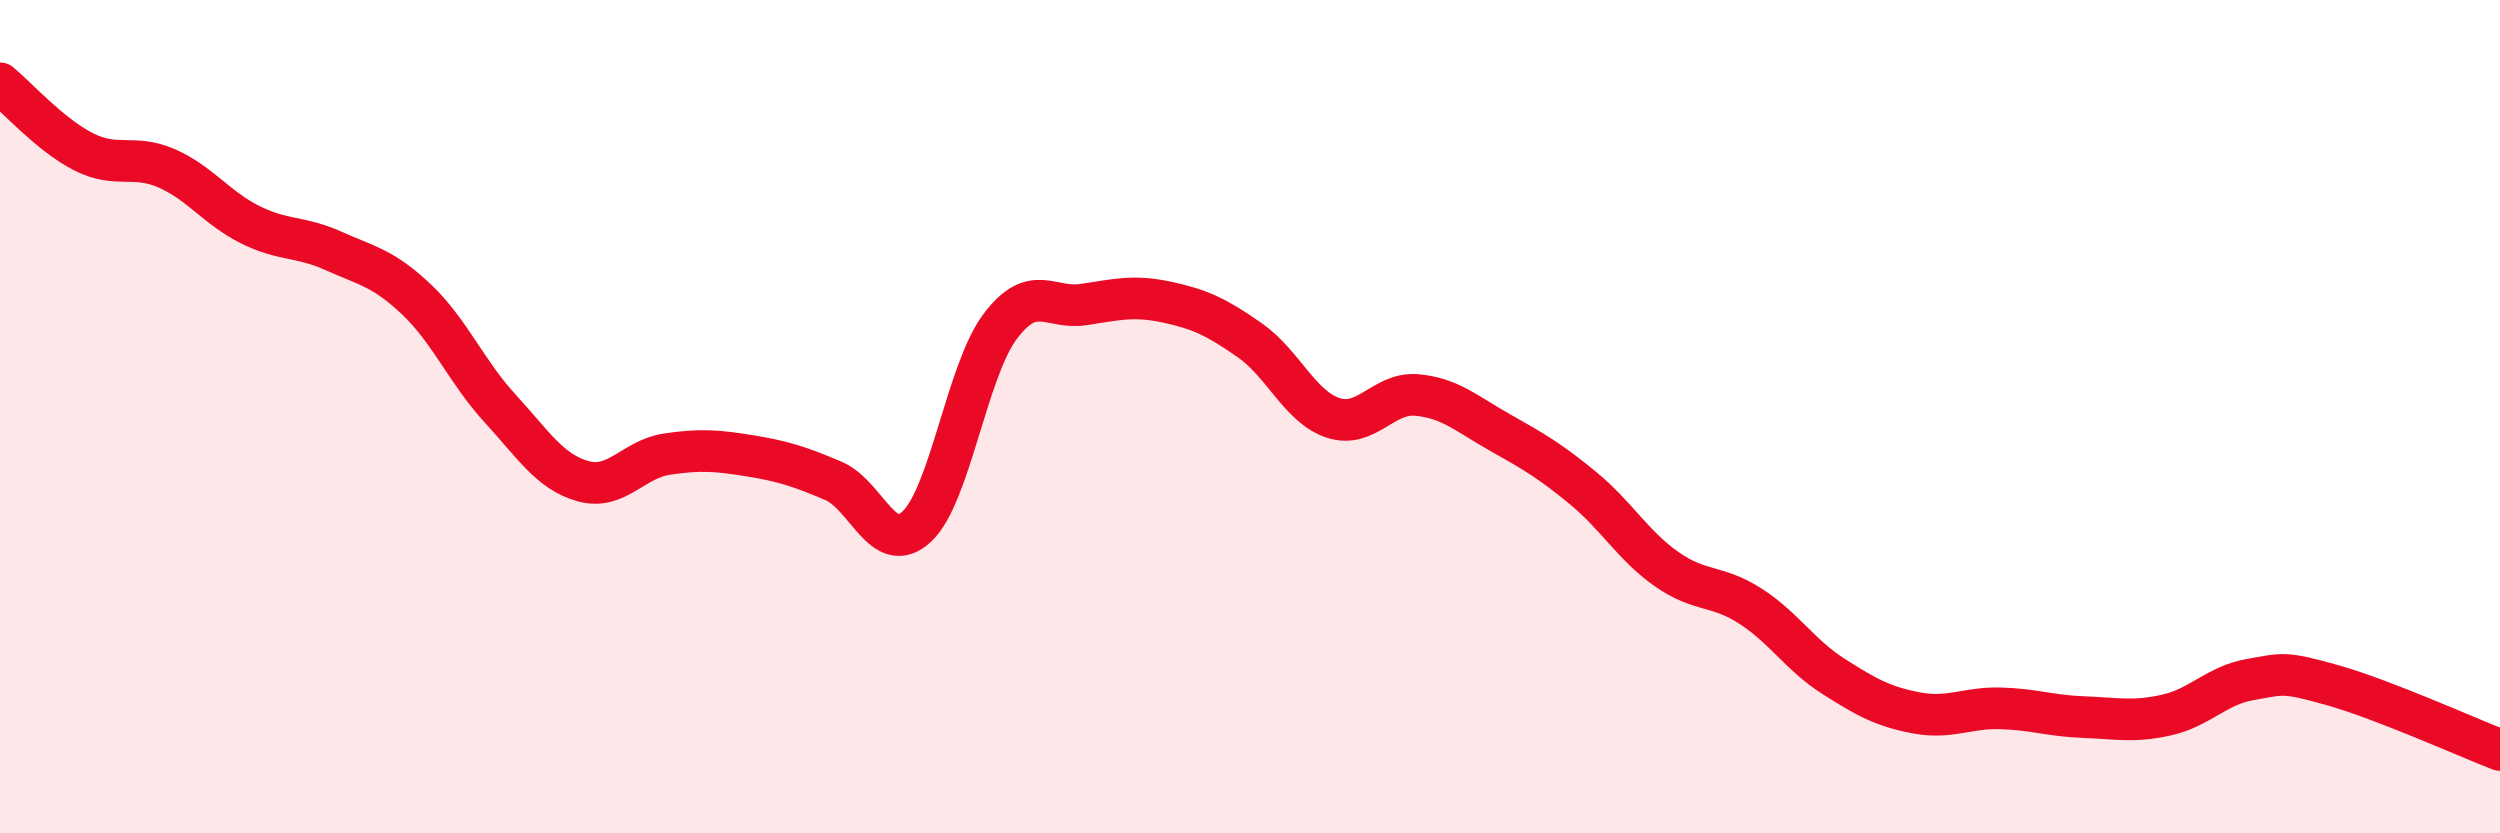 
    <svg width="60" height="20" viewBox="0 0 60 20" xmlns="http://www.w3.org/2000/svg">
      <path
        d="M 0,2 C 0.4,2.33 1.2,3.23 2,3.64 C 2.8,4.05 3.2,3.69 4,4.04 C 4.8,4.39 5.2,4.99 6,5.39 C 6.8,5.79 7.2,5.66 8,6.02 C 8.8,6.38 9.2,6.43 10,7.19 C 10.8,7.95 11.2,8.93 12,9.8 C 12.8,10.67 13.2,11.33 14,11.55 C 14.8,11.77 15.2,11.02 16,10.9 C 16.8,10.78 17.2,10.81 18,10.94 C 18.8,11.07 19.2,11.2 20,11.54 C 20.8,11.88 21.2,13.38 22,12.64 C 22.8,11.9 23.2,8.91 24,7.84 C 24.8,6.77 25.2,7.43 26,7.31 C 26.8,7.19 27.2,7.08 28,7.25 C 28.8,7.42 29.2,7.61 30,8.17 C 30.8,8.73 31.2,9.77 32,10.03 C 32.8,10.29 33.2,9.41 34,9.48 C 34.8,9.55 35.2,9.93 36,10.38 C 36.8,10.83 37.2,11.06 38,11.72 C 38.8,12.38 39.2,13.1 40,13.66 C 40.8,14.22 41.2,14.03 42,14.54 C 42.8,15.05 43.2,15.72 44,16.23 C 44.8,16.74 45.2,16.96 46,17.11 C 46.8,17.26 47.2,16.98 48,17 C 48.8,17.02 49.2,17.18 50,17.21 C 50.8,17.24 51.2,17.34 52,17.16 C 52.8,16.98 53.2,16.45 54,16.31 C 54.8,16.17 54.8,16.11 56,16.45 C 57.2,16.79 59.2,17.69 60,18L60 20L0 20Z"
        fill="#EB0A25"
        opacity="0.1"
        stroke-linecap="round"
        stroke-linejoin="round"
      />
      <path
        d="M 0,2 C 0.4,2.33 1.2,3.23 2,3.64 C 2.8,4.05 3.2,3.69 4,4.04 C 4.8,4.39 5.2,4.99 6,5.39 C 6.8,5.79 7.2,5.66 8,6.02 C 8.8,6.38 9.2,6.43 10,7.19 C 10.8,7.95 11.2,8.93 12,9.8 C 12.8,10.67 13.2,11.33 14,11.55 C 14.8,11.77 15.2,11.02 16,10.9 C 16.8,10.78 17.2,10.81 18,10.94 C 18.8,11.07 19.2,11.2 20,11.54 C 20.8,11.88 21.2,13.38 22,12.64 C 22.8,11.9 23.2,8.91 24,7.84 C 24.8,6.77 25.2,7.43 26,7.31 C 26.8,7.19 27.2,7.08 28,7.25 C 28.8,7.42 29.2,7.61 30,8.17 C 30.8,8.73 31.2,9.77 32,10.03 C 32.8,10.29 33.2,9.41 34,9.48 C 34.8,9.55 35.2,9.93 36,10.38 C 36.8,10.83 37.2,11.06 38,11.72 C 38.8,12.38 39.2,13.1 40,13.66 C 40.8,14.22 41.2,14.03 42,14.54 C 42.8,15.05 43.2,15.72 44,16.23 C 44.8,16.74 45.2,16.96 46,17.11 C 46.8,17.26 47.2,16.98 48,17 C 48.8,17.02 49.2,17.18 50,17.21 C 50.8,17.24 51.2,17.34 52,17.16 C 52.8,16.98 53.2,16.45 54,16.31 C 54.8,16.17 54.8,16.11 56,16.45 C 57.2,16.79 59.2,17.69 60,18"
        stroke="#EB0A25"
        stroke-width="1"
        fill="none"
        stroke-linecap="round"
        stroke-linejoin="round"
      />
    </svg>
  